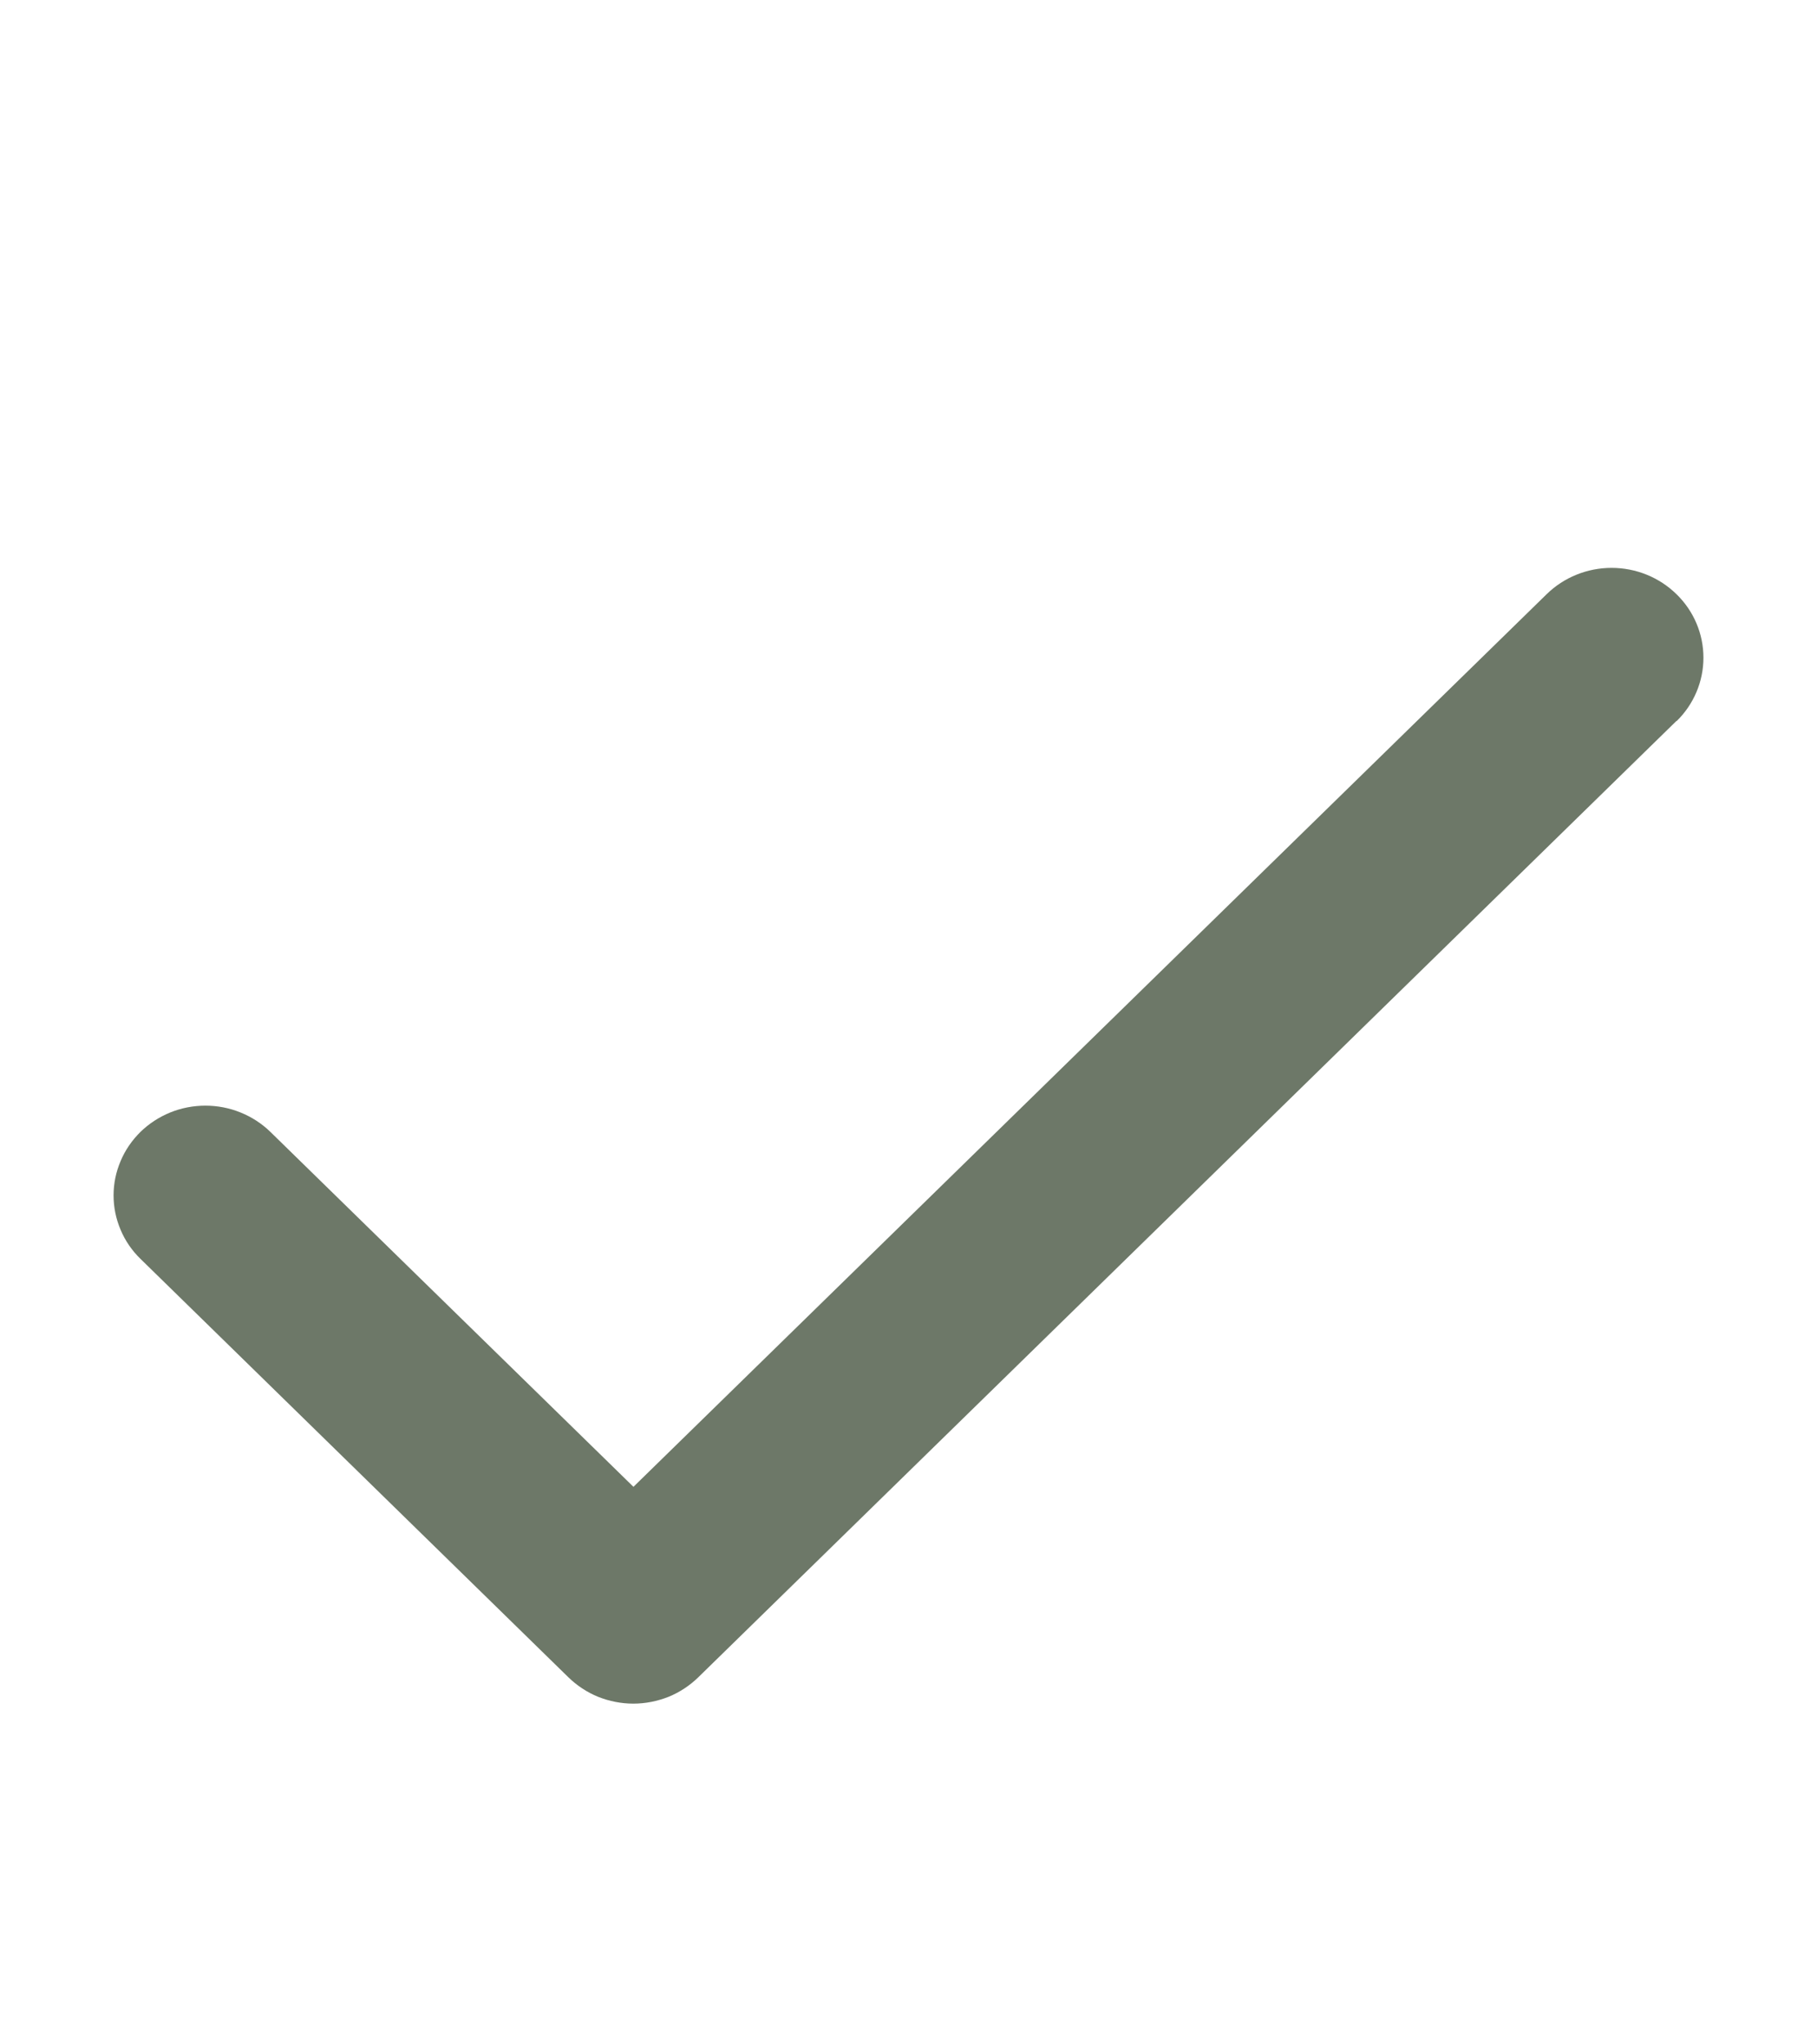 <svg width="16" height="18" viewBox="0 0 16 18" fill="none" xmlns="http://www.w3.org/2000/svg">
<path d="M14.762 6.348L6.149 14.768C6.074 14.841 5.985 14.9 5.887 14.94C5.788 14.979 5.683 15 5.577 15C5.471 15 5.365 14.979 5.267 14.94C5.169 14.9 5.08 14.841 5.005 14.768L1.237 11.084C1.162 11.011 1.102 10.924 1.062 10.828C1.021 10.732 1 10.629 1 10.525C1 10.421 1.021 10.319 1.062 10.223C1.102 10.127 1.162 10.04 1.237 9.966C1.312 9.893 1.401 9.835 1.499 9.795C1.597 9.755 1.703 9.735 1.809 9.735C1.915 9.735 2.02 9.755 2.118 9.795C2.217 9.835 2.306 9.893 2.381 9.966L5.578 13.091L13.619 5.232C13.771 5.083 13.977 5 14.191 5C14.406 5 14.611 5.083 14.763 5.232C14.915 5.38 15 5.581 15 5.791C15 6 14.915 6.202 14.763 6.35L14.762 6.348Z" fill="#6D7868"/>
</svg>

